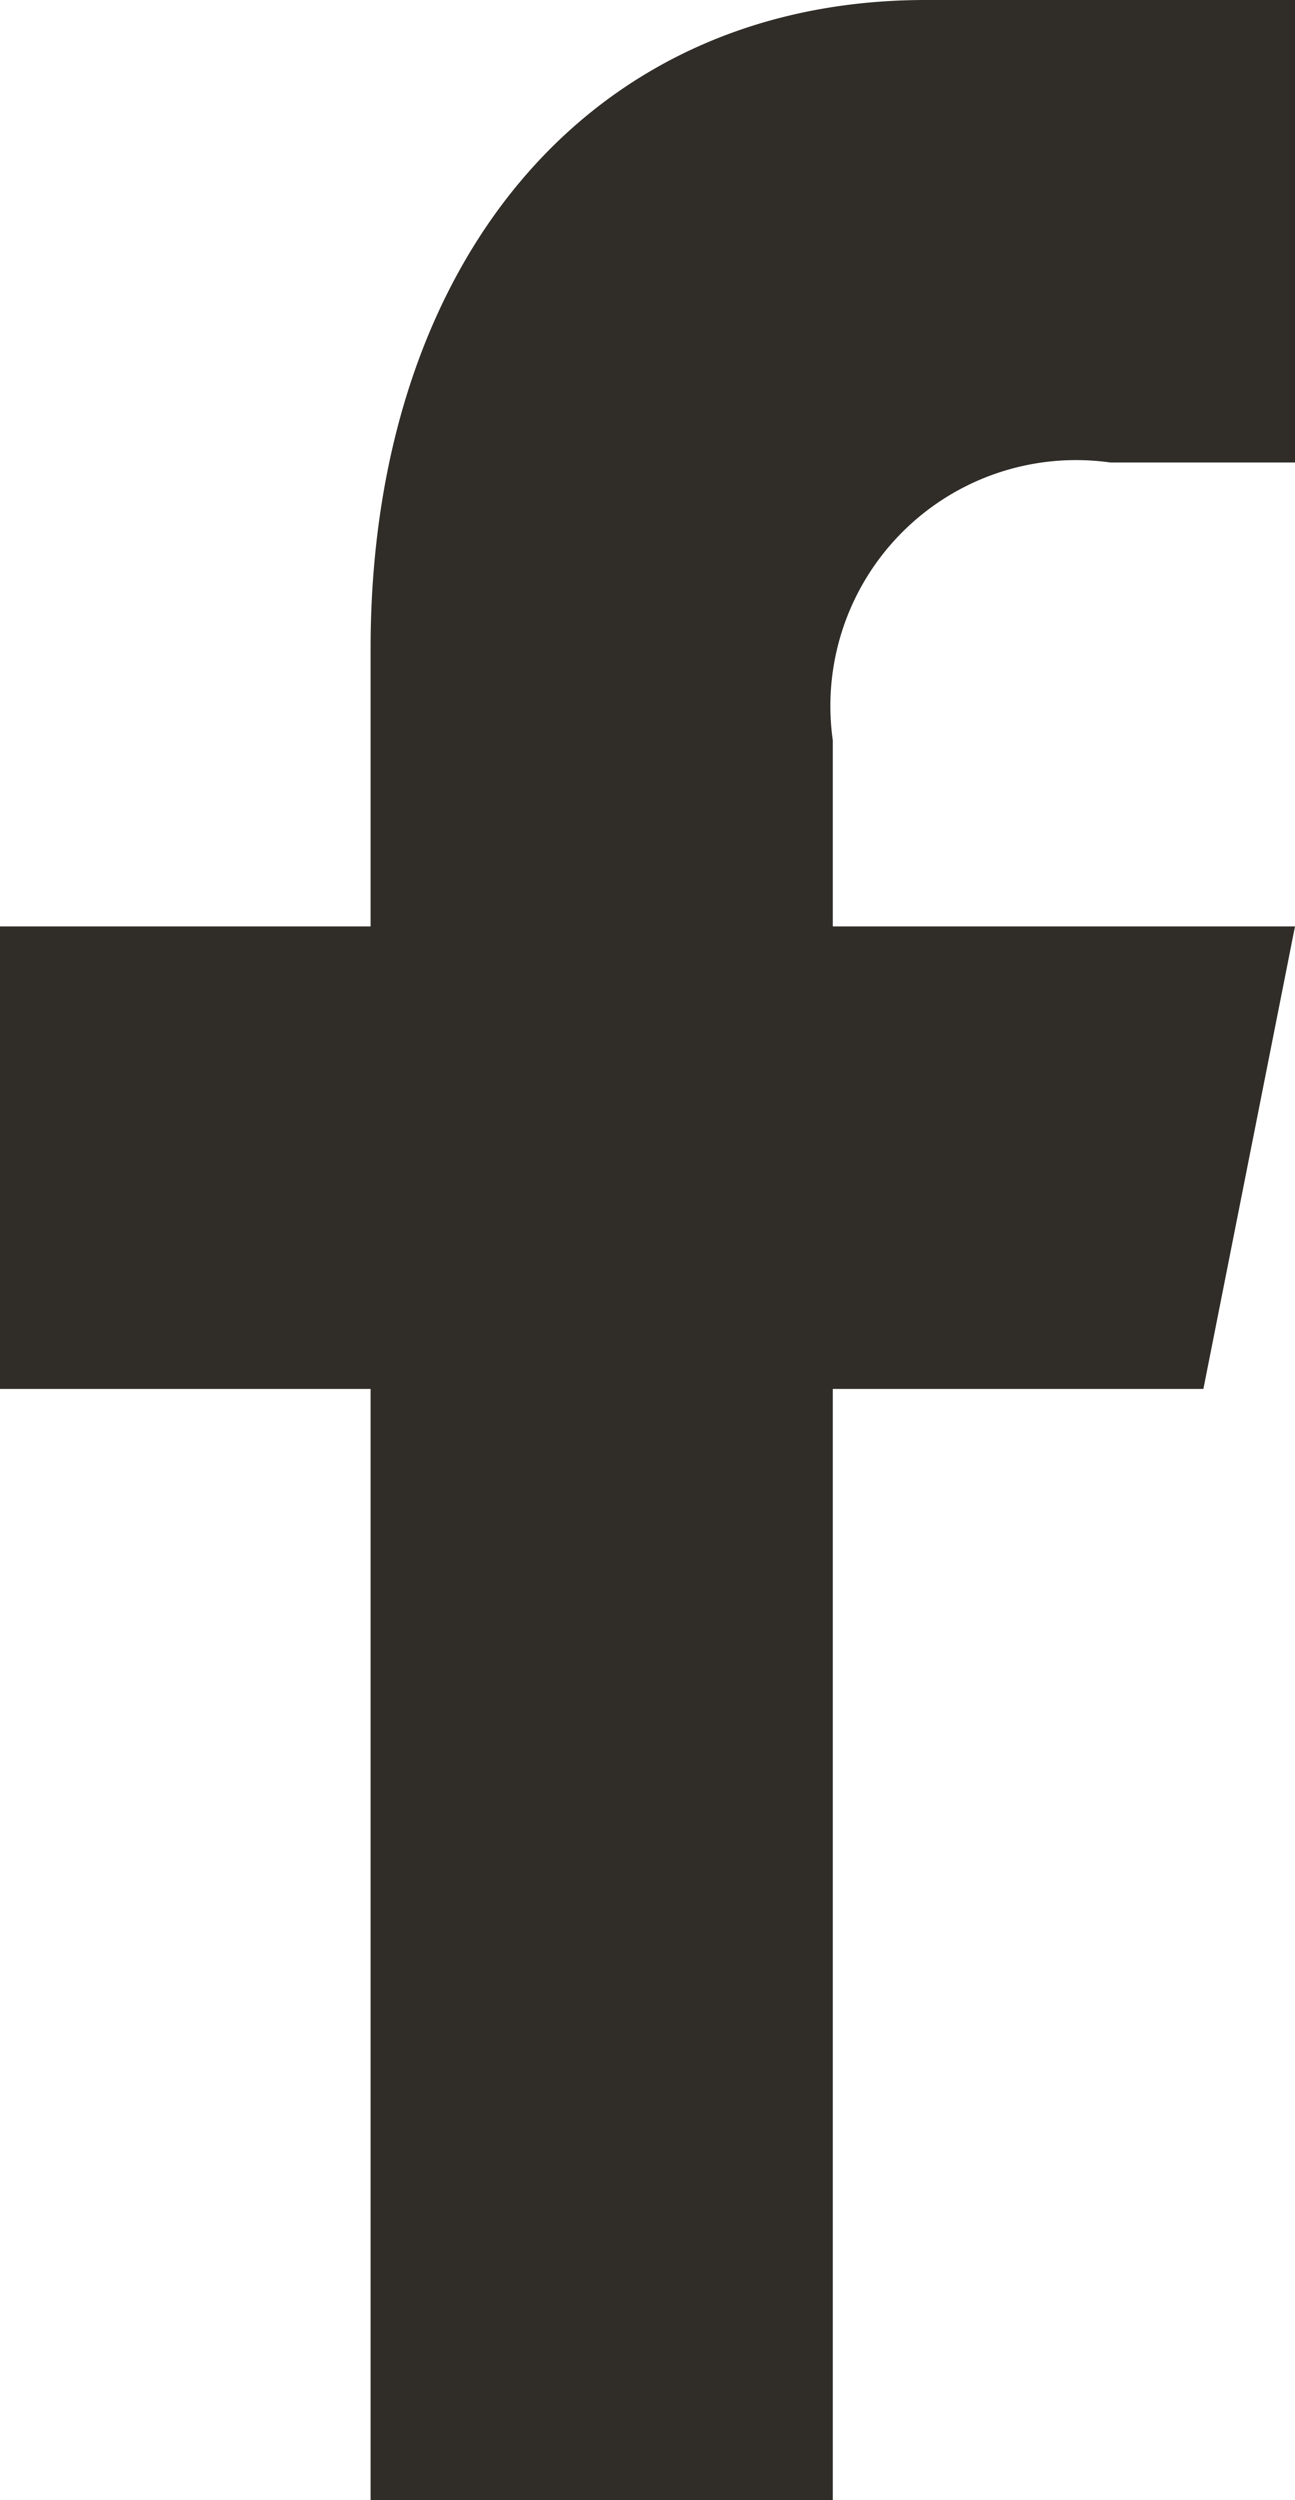 <svg xmlns="http://www.w3.org/2000/svg" viewBox="0 0 9.33 18"><defs><style>.cls-1{fill:#302d28;}</style></defs><g id="レイヤー_2" data-name="レイヤー 2"><g id="レイヤー_1-2" data-name="レイヤー 1"><path id="f" class="cls-1" d="M6,18V10H8.67l.66-3.33H6V5.33a1.77,1.77,0,0,1,2-2H9.33V0H6.67c-2.45,0-4,1.92-4,4.67v2H0V10H2.67v8Z"/></g></g></svg>